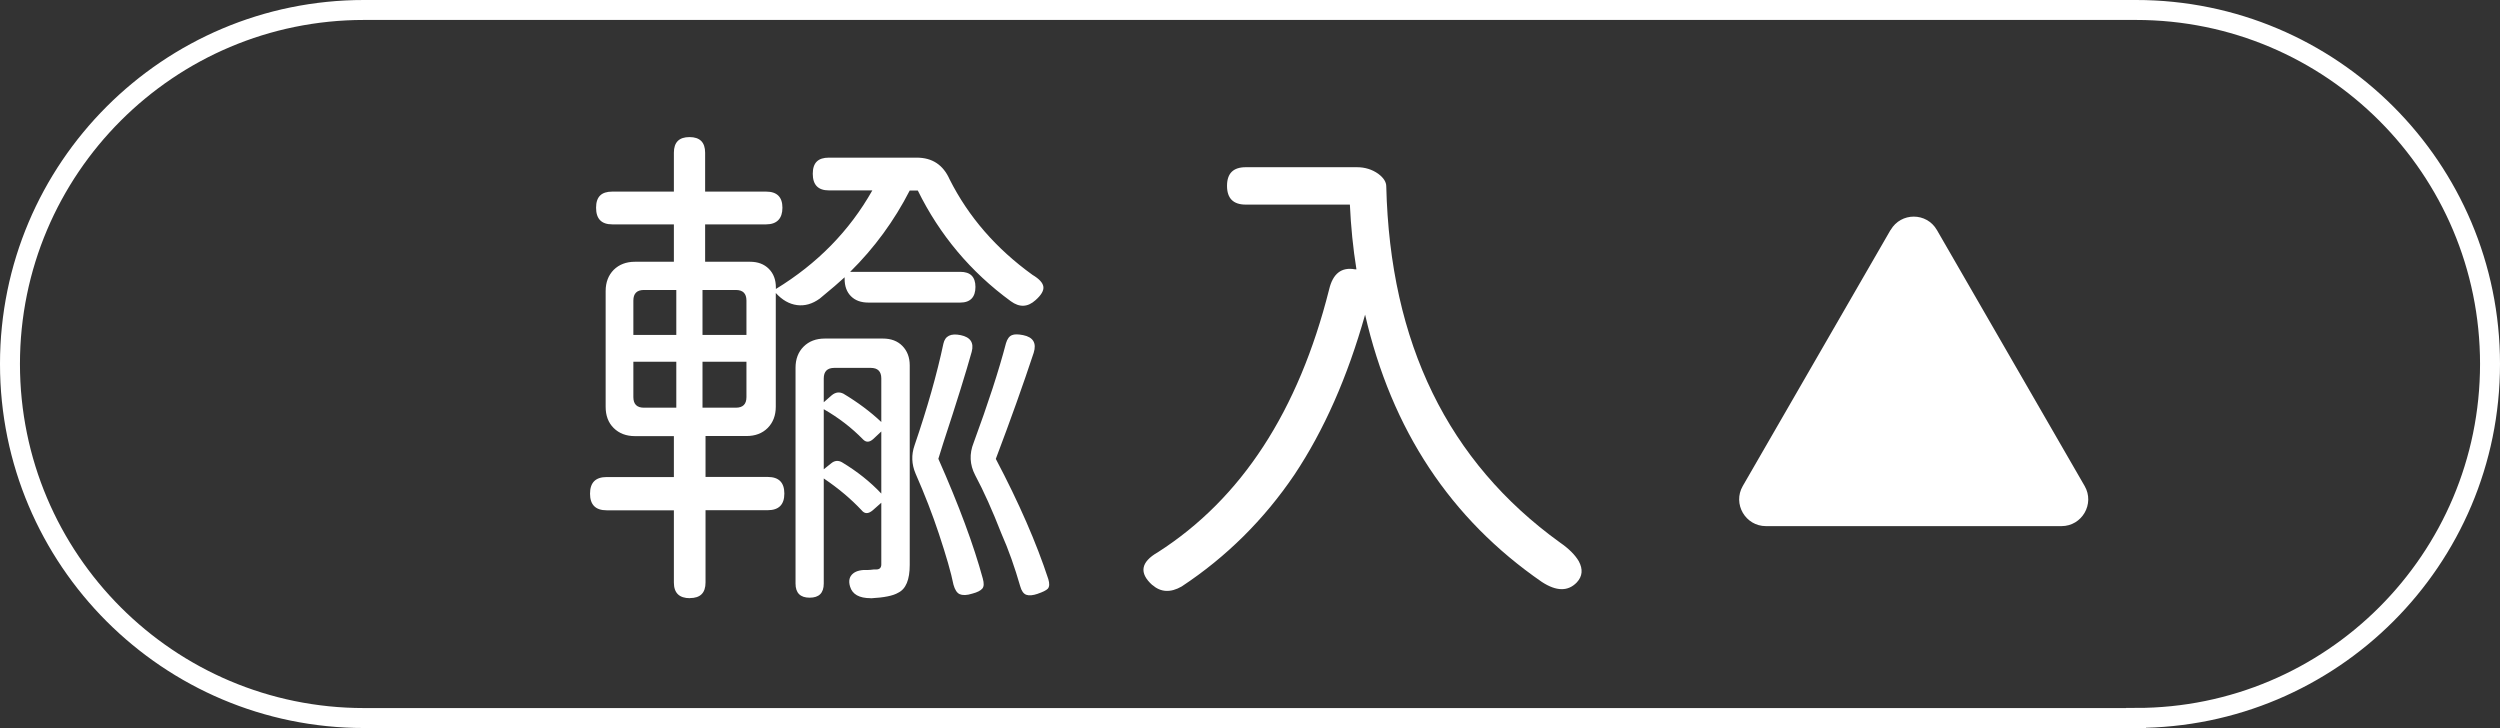 <?xml version="1.0" encoding="UTF-8"?>
<svg id="Layer_1" data-name="Layer 1" xmlns="http://www.w3.org/2000/svg" viewBox="0 0 248.04 72.23">
  <rect x="0" y="0" width="248.04" height="72.23" fill="#333333" stroke="none"/>
  <defs>
    <style>
      .cls-1 {
        fill: none;
        stroke: #fff;
        stroke-miterlimit: 10;
        stroke-width: 1.98px;
      }

      .cls-2 {
        fill: #fff;
      }
    </style>
  </defs>
  <g>
    <path class="cls-2" d="M68.46,59.35c-1.07,0-1.6-.52-1.6-1.55v-7.17h-6.67c-1.1,0-1.65-.55-1.65-1.65s.55-1.65,1.65-1.65h6.67v-4.06h-3.86c-.87,0-1.57-.27-2.11-.8-.54-.53-.8-1.24-.8-2.11v-11.48c0-.87,.27-1.57,.8-2.11,.54-.53,1.24-.8,2.11-.8h3.86v-3.71h-6.12c-1.07,0-1.6-.55-1.6-1.65s.54-1.6,1.6-1.6h6.12v-3.86c0-1.04,.52-1.55,1.55-1.55s1.55,.52,1.55,1.55v3.86h6.06c1.07,0,1.61,.54,1.61,1.6s-.54,1.65-1.61,1.65h-6.06v3.71h4.46c.77,0,1.39,.23,1.86,.7,.47,.47,.7,1.09,.7,1.85v.15c4.11-2.51,7.3-5.76,9.57-9.78h-4.31c-1.07,0-1.6-.55-1.6-1.65s.53-1.6,1.6-1.6h8.72c1.54,0,2.62,.72,3.26,2.16,1.87,3.71,4.61,6.87,8.22,9.47,.67,.4,1.03,.79,1.08,1.18,.05,.38-.21,.83-.78,1.33-.77,.7-1.59,.74-2.46,.1-3.98-2.91-7.05-6.57-9.22-10.98h-.8c-1.54,3.01-3.51,5.7-5.91,8.07h10.93c1,0,1.5,.5,1.5,1.5s-.5,1.55-1.5,1.55h-9.12c-.74,0-1.31-.21-1.73-.63-.42-.42-.63-.99-.63-1.73v-.15c-.5,.47-1.32,1.17-2.46,2.11-.74,.54-1.49,.75-2.26,.65-.77-.1-1.47-.5-2.11-1.2v11.28c0,.87-.27,1.57-.8,2.11-.54,.54-1.24,.8-2.11,.8h-4.06v4.06h6.17c1.1,0,1.65,.55,1.65,1.65s-.55,1.65-1.65,1.65h-6.17v7.17c0,1.04-.52,1.55-1.55,1.55Zm-5.62-26.12h4.26v-4.46h-3.21c-.7,0-1.05,.35-1.05,1.05v3.41Zm1.05,7.22h3.21v-4.56h-4.26v3.51c0,.7,.35,1.05,1.05,1.05Zm5.81-7.22h4.36v-3.41c0-.7-.35-1.05-1.05-1.05h-3.31v4.46Zm0,7.22h3.31c.7,0,1.05-.35,1.05-1.05v-3.51h-4.36v4.56Zm16.69,18.9c-1.14,0-1.82-.38-2.05-1.15-.17-.57-.07-1,.3-1.3,.33-.27,.83-.38,1.5-.35,.13,0,.32-.02,.55-.05h.25c.33,0,.5-.17,.5-.5v-6.12l-.85,.75c-.44,.37-.8,.37-1.1,0-1.07-1.14-2.32-2.19-3.76-3.16v10.43c0,.94-.47,1.4-1.4,1.4s-1.4-.47-1.4-1.4v-21.41c0-.87,.27-1.57,.8-2.1,.53-.53,1.23-.8,2.11-.8h5.76c.8,0,1.45,.24,1.93,.73s.73,1.13,.73,1.93v19.8c0,1.47-.38,2.39-1.15,2.76-.5,.3-1.4,.48-2.71,.55Zm1.05-17.49v-4.31c0-.7-.35-1.05-1.05-1.05h-3.61c-.7,0-1.05,.35-1.05,1.05v2.36l.8-.7c.37-.3,.75-.35,1.15-.15,1.4,.84,2.66,1.77,3.76,2.81Zm0,7.12v-6.17l-.8,.75c-.37,.33-.7,.35-1,.05-1.14-1.17-2.44-2.17-3.91-3.01v5.96l.75-.6c.33-.27,.69-.3,1.05-.1,1.5,.9,2.81,1.94,3.91,3.11Zm7.79,9.98c-.29-.13-.49-.45-.63-.95-.23-1.17-.72-2.86-1.45-5.06-.63-1.9-1.4-3.89-2.31-5.96-.4-.94-.43-1.87-.1-2.81,1.27-3.71,2.22-7.07,2.86-10.08,.17-.77,.73-1.05,1.71-.85,.97,.2,1.34,.75,1.1,1.65-.54,1.94-1.47,4.95-2.81,9.02-.23,.74-.4,1.27-.5,1.6,2.04,4.61,3.51,8.57,4.41,11.88,.13,.47,.12,.8-.05,1-.17,.2-.5,.37-1,.5-.54,.17-.95,.18-1.23,.05Zm7.74-.05c-.5,.17-.88,.2-1.15,.1-.27-.1-.47-.38-.6-.85-.54-1.87-1.15-3.61-1.86-5.21-.9-2.31-1.77-4.24-2.61-5.81-.54-1.04-.59-2.11-.15-3.21,1.44-3.91,2.51-7.2,3.21-9.88,.13-.43,.33-.7,.6-.8,.23-.1,.6-.1,1.1,0,1,.2,1.35,.79,1.05,1.75-1.04,3.14-2.29,6.65-3.76,10.53,2.31,4.38,4.04,8.36,5.21,11.93,.13,.43,.12,.75-.05,.95-.17,.17-.5,.33-1,.5Z"/>
    <path class="cls-2" d="M114.33,58.05c-1.34-1.2-1.15-2.29,.55-3.26,8.29-5.31,13.95-14,16.99-26.07,.37-1.57,1.22-2.24,2.56-2h.15c-.34-2.11-.55-4.24-.65-6.42h-10.33c-1.24,0-1.86-.62-1.86-1.86s.62-1.85,1.86-1.85h11.03c.8,0,1.5,.22,2.11,.65,.54,.4,.8,.82,.8,1.25,.37,15.54,6.12,27.32,17.24,35.34,.87,.6,1.49,1.22,1.86,1.85,.43,.8,.37,1.5-.2,2.11-.87,.9-2.02,.89-3.46-.05-9.06-6.25-14.91-15.09-17.54-26.52-1.74,6.18-4.08,11.48-7.02,15.89-3.01,4.44-6.73,8.14-11.18,11.08-1.1,.63-2.07,.58-2.91-.15Z"/>
  </g>
  <path class="cls-1" d="M211.93,71.24H36.11C16.72,71.24,.99,55.51,.99,36.11H.99C.99,16.72,16.72,.99,36.11,.99H211.93c19.4,0,35.12,15.73,35.12,35.12h0c0,19.4-15.73,35.12-35.12,35.12Z"/>
  <path class="cls-2" d="M187.57,22.82l-14.66,25.4c-1.02,1.77,.26,3.98,2.3,3.98h29.32c2.04,0,3.32-2.21,2.3-3.98l-14.66-25.4c-1.02-1.77-3.57-1.77-4.59,0Z"/>
</svg>